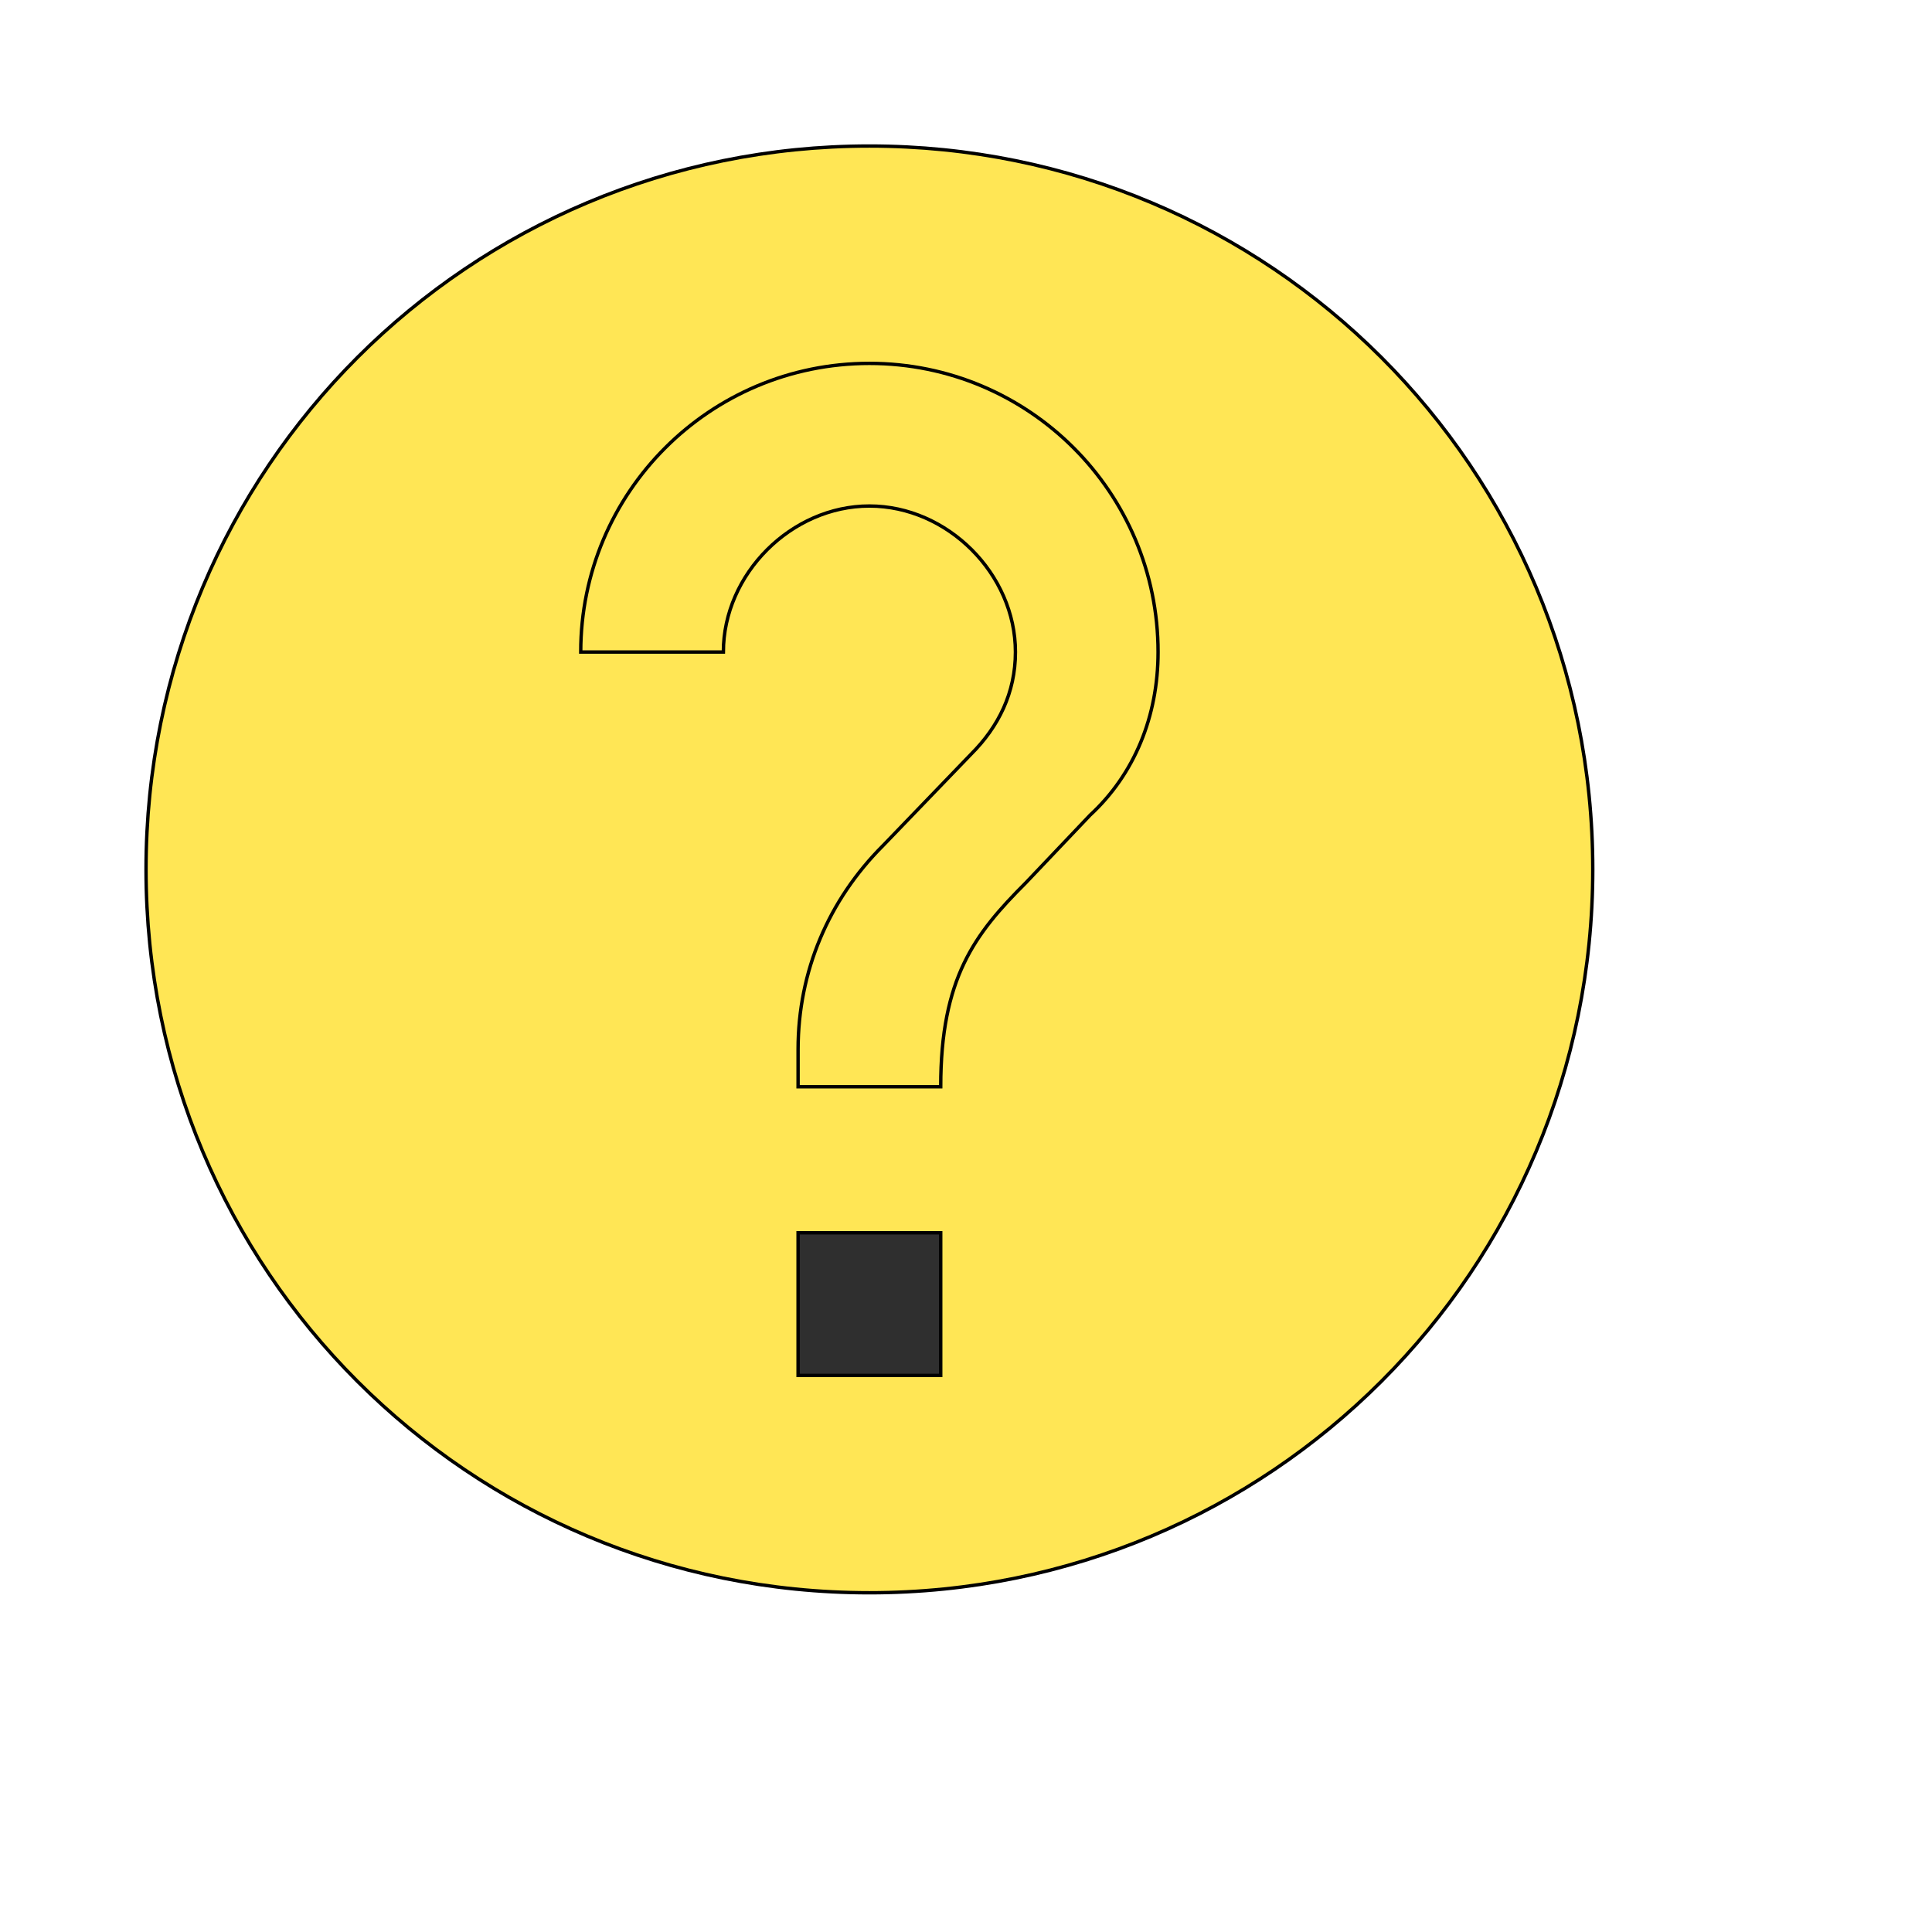<svg id="th_wav_help" width="100%" height="100%" xmlns="http://www.w3.org/2000/svg" version="1.1" xmlns:xlink="http://www.w3.org/1999/xlink" xmlns:svgjs="http://svgjs.com/svgjs" preserveAspectRatio="xMidYMin slice" data-uid="wav_help" data-keyword="wav_help" viewBox="0 0 512 512" transform="matrix(0.9,0,0,0.9,0,0)" data-colors="[&quot;#ffe655&quot;,&quot;#ffe655&quot;,&quot;#2f2f2f&quot;,&quot;#ffdf99&quot;]"><path id="th_wav_help_0" d="M256 43C138 43 43 138 43 256C43 374 138 469 256 469C374 469 469 374 469 256C469 138 374 43 256 43Z " fill-rule="evenodd" fill="#ffe655" stroke-width="1" stroke="#000000"></path><path id="th_wav_help_2" d="M321 240L302 260C287 275 277 288 277 320L235 320L235 309C235 286 244 265 260 249L286 222C294 214 299 204 299 192C299 169 279 149 256 149C233 149 213 169 213 192L171 192C171 145 209 107 256 107C303 107 341 145 341 192C341 211 334 228 321 240Z " fill-rule="evenodd" fill="#ffe655" stroke-width="1" stroke="#000000"></path><path id="th_wav_help_1" d="M277 405L235 405L235 363L277 363Z " fill-rule="evenodd" fill="#2f2f2f" stroke-width="1" stroke="#000000"></path><defs id="SvgjsDefs16894" fill="#ffdf99"></defs></svg>